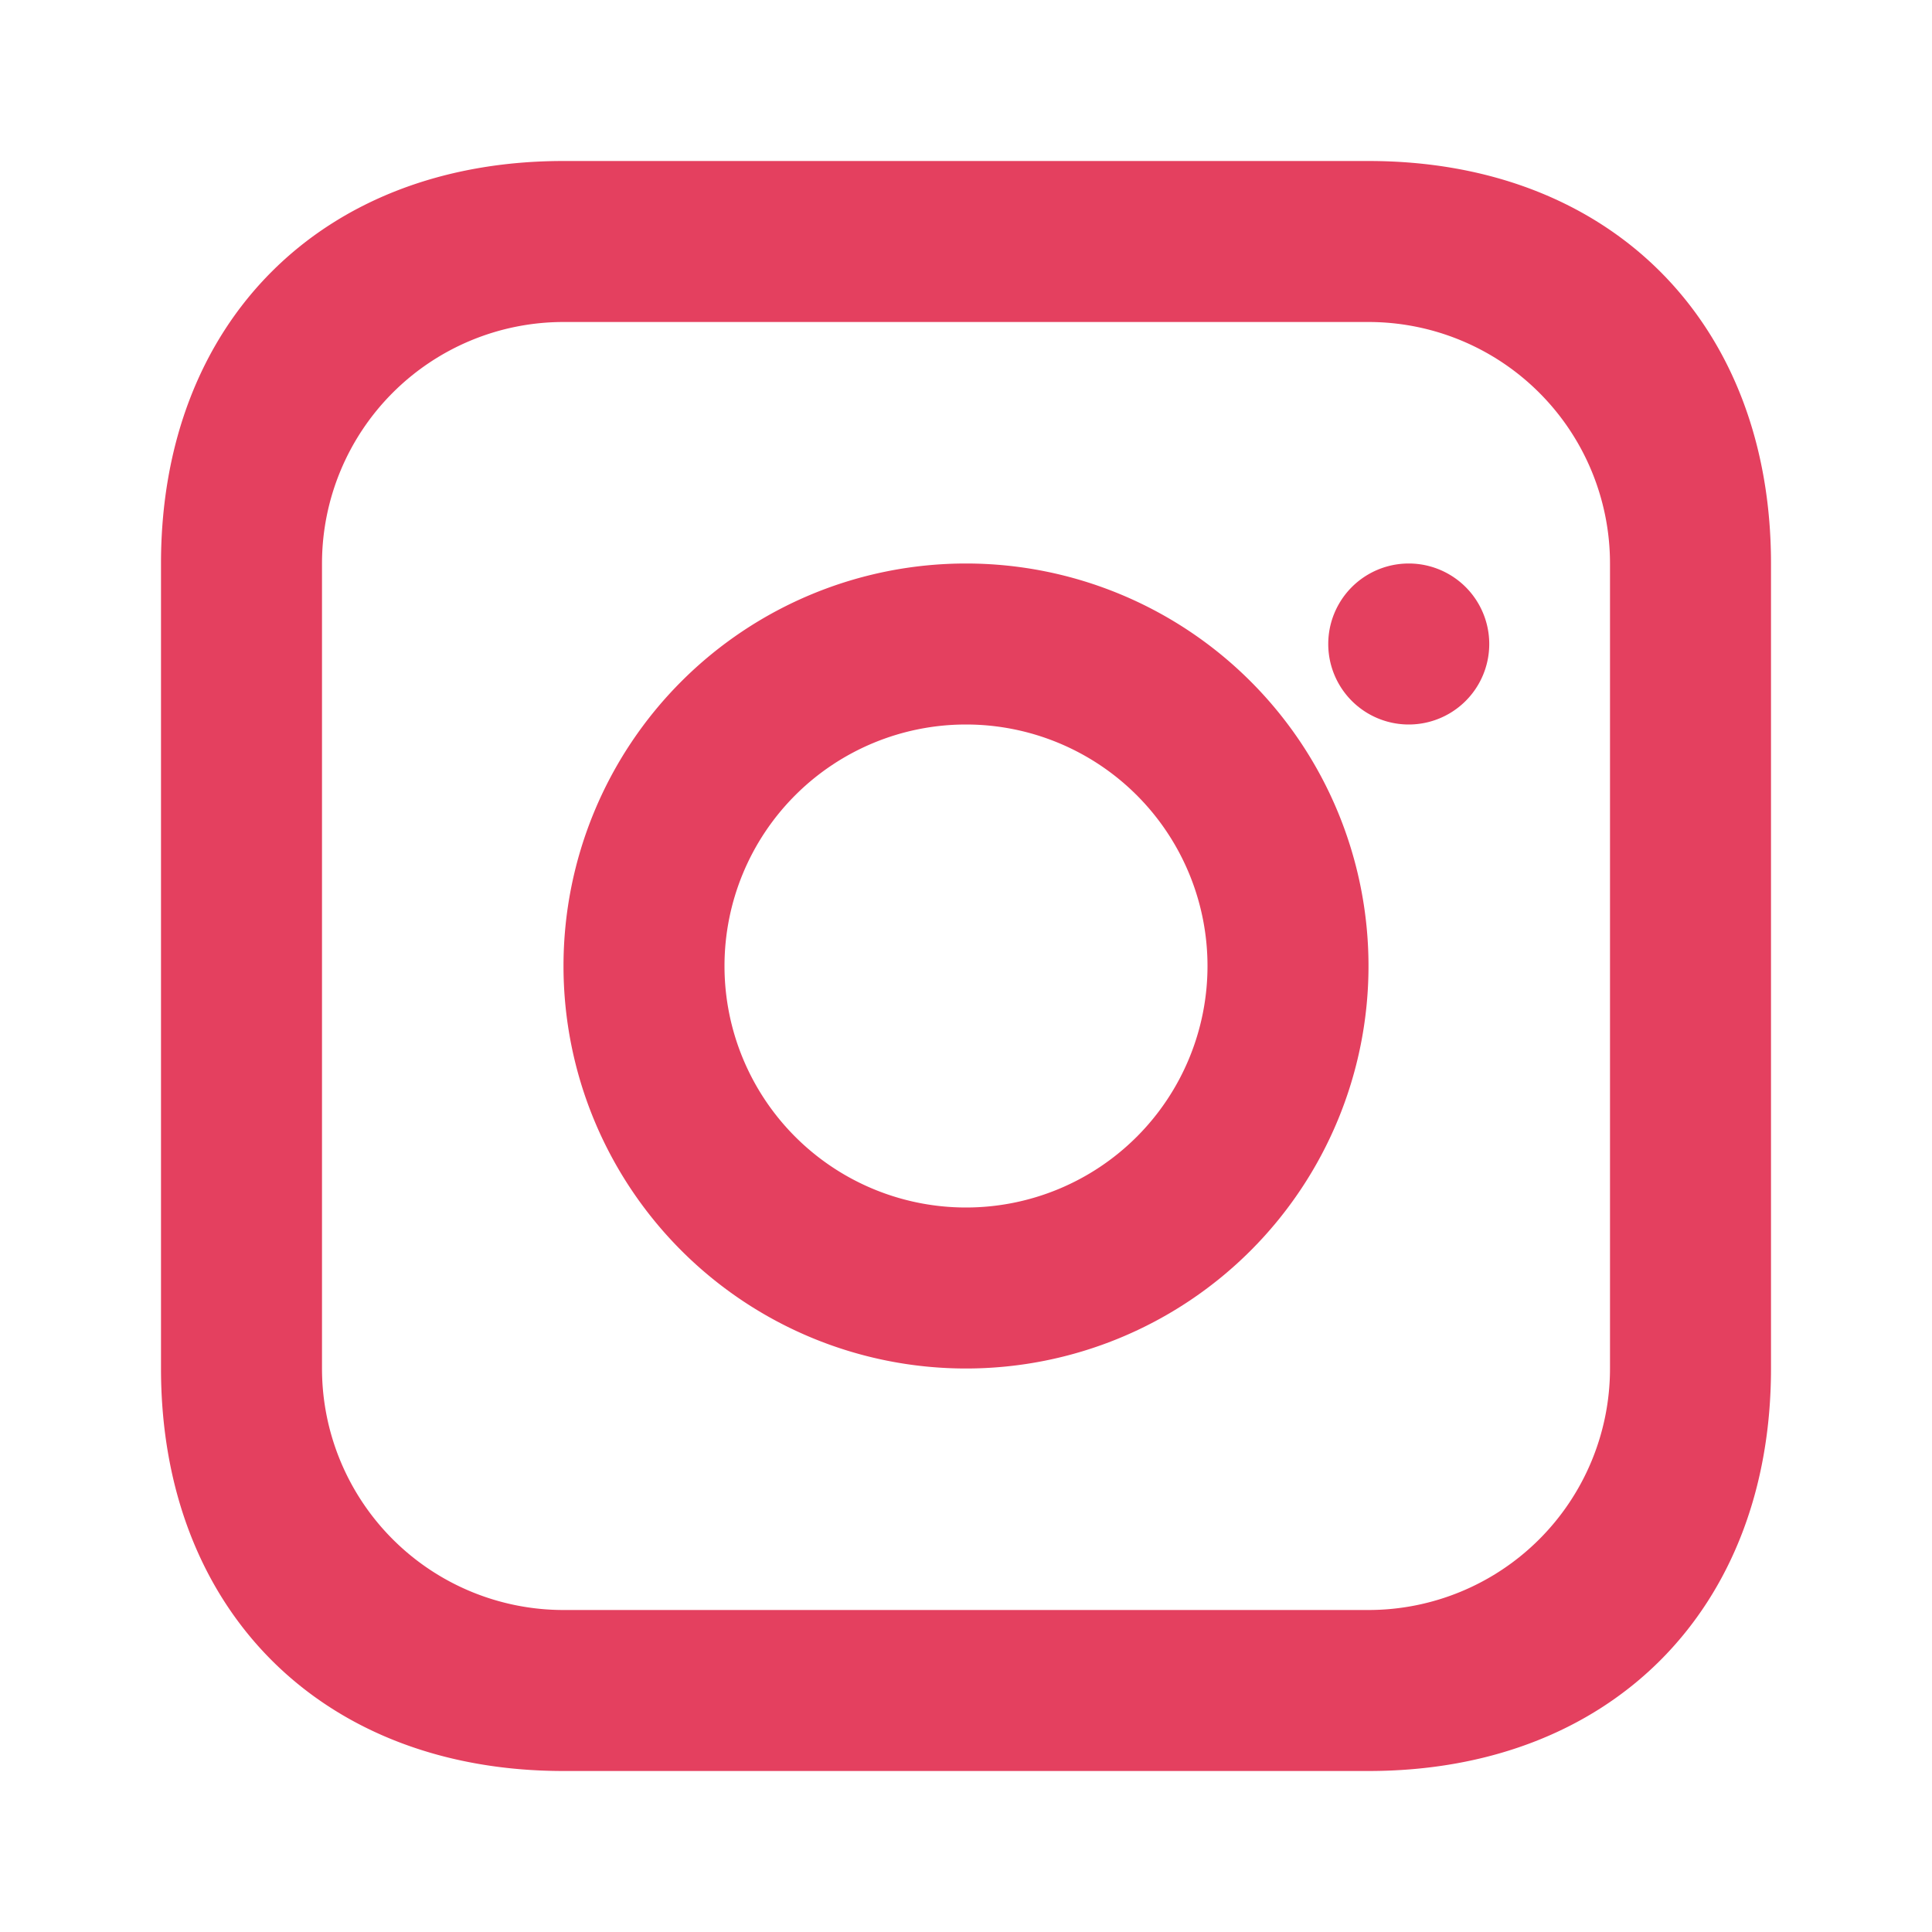 <svg xmlns="http://www.w3.org/2000/svg" width="24" height="24" fill="#E4405F"><path d="M7 2C4 2 2 4 2 7v10c0 3 2 5 5 5h10c3 0 5-2 5-5V7c0-3-2-5-5-5H7zm10 2a3 3 0 0 1 3 3v10a3 3 0 0 1-3 3H7a3 3 0 0 1-3-3V7a3 3 0 0 1 3-3h10z"/><path d="M12 7a5 5 0 1 0 0 10 5 5 0 0 0 0-10zm0 2a3 3 0 1 1 0 6 3 3 0 0 1 0-6zm5.5-2a1 1 0 1 0 0 2 1 1 0 0 0 0-2z"/></svg>
